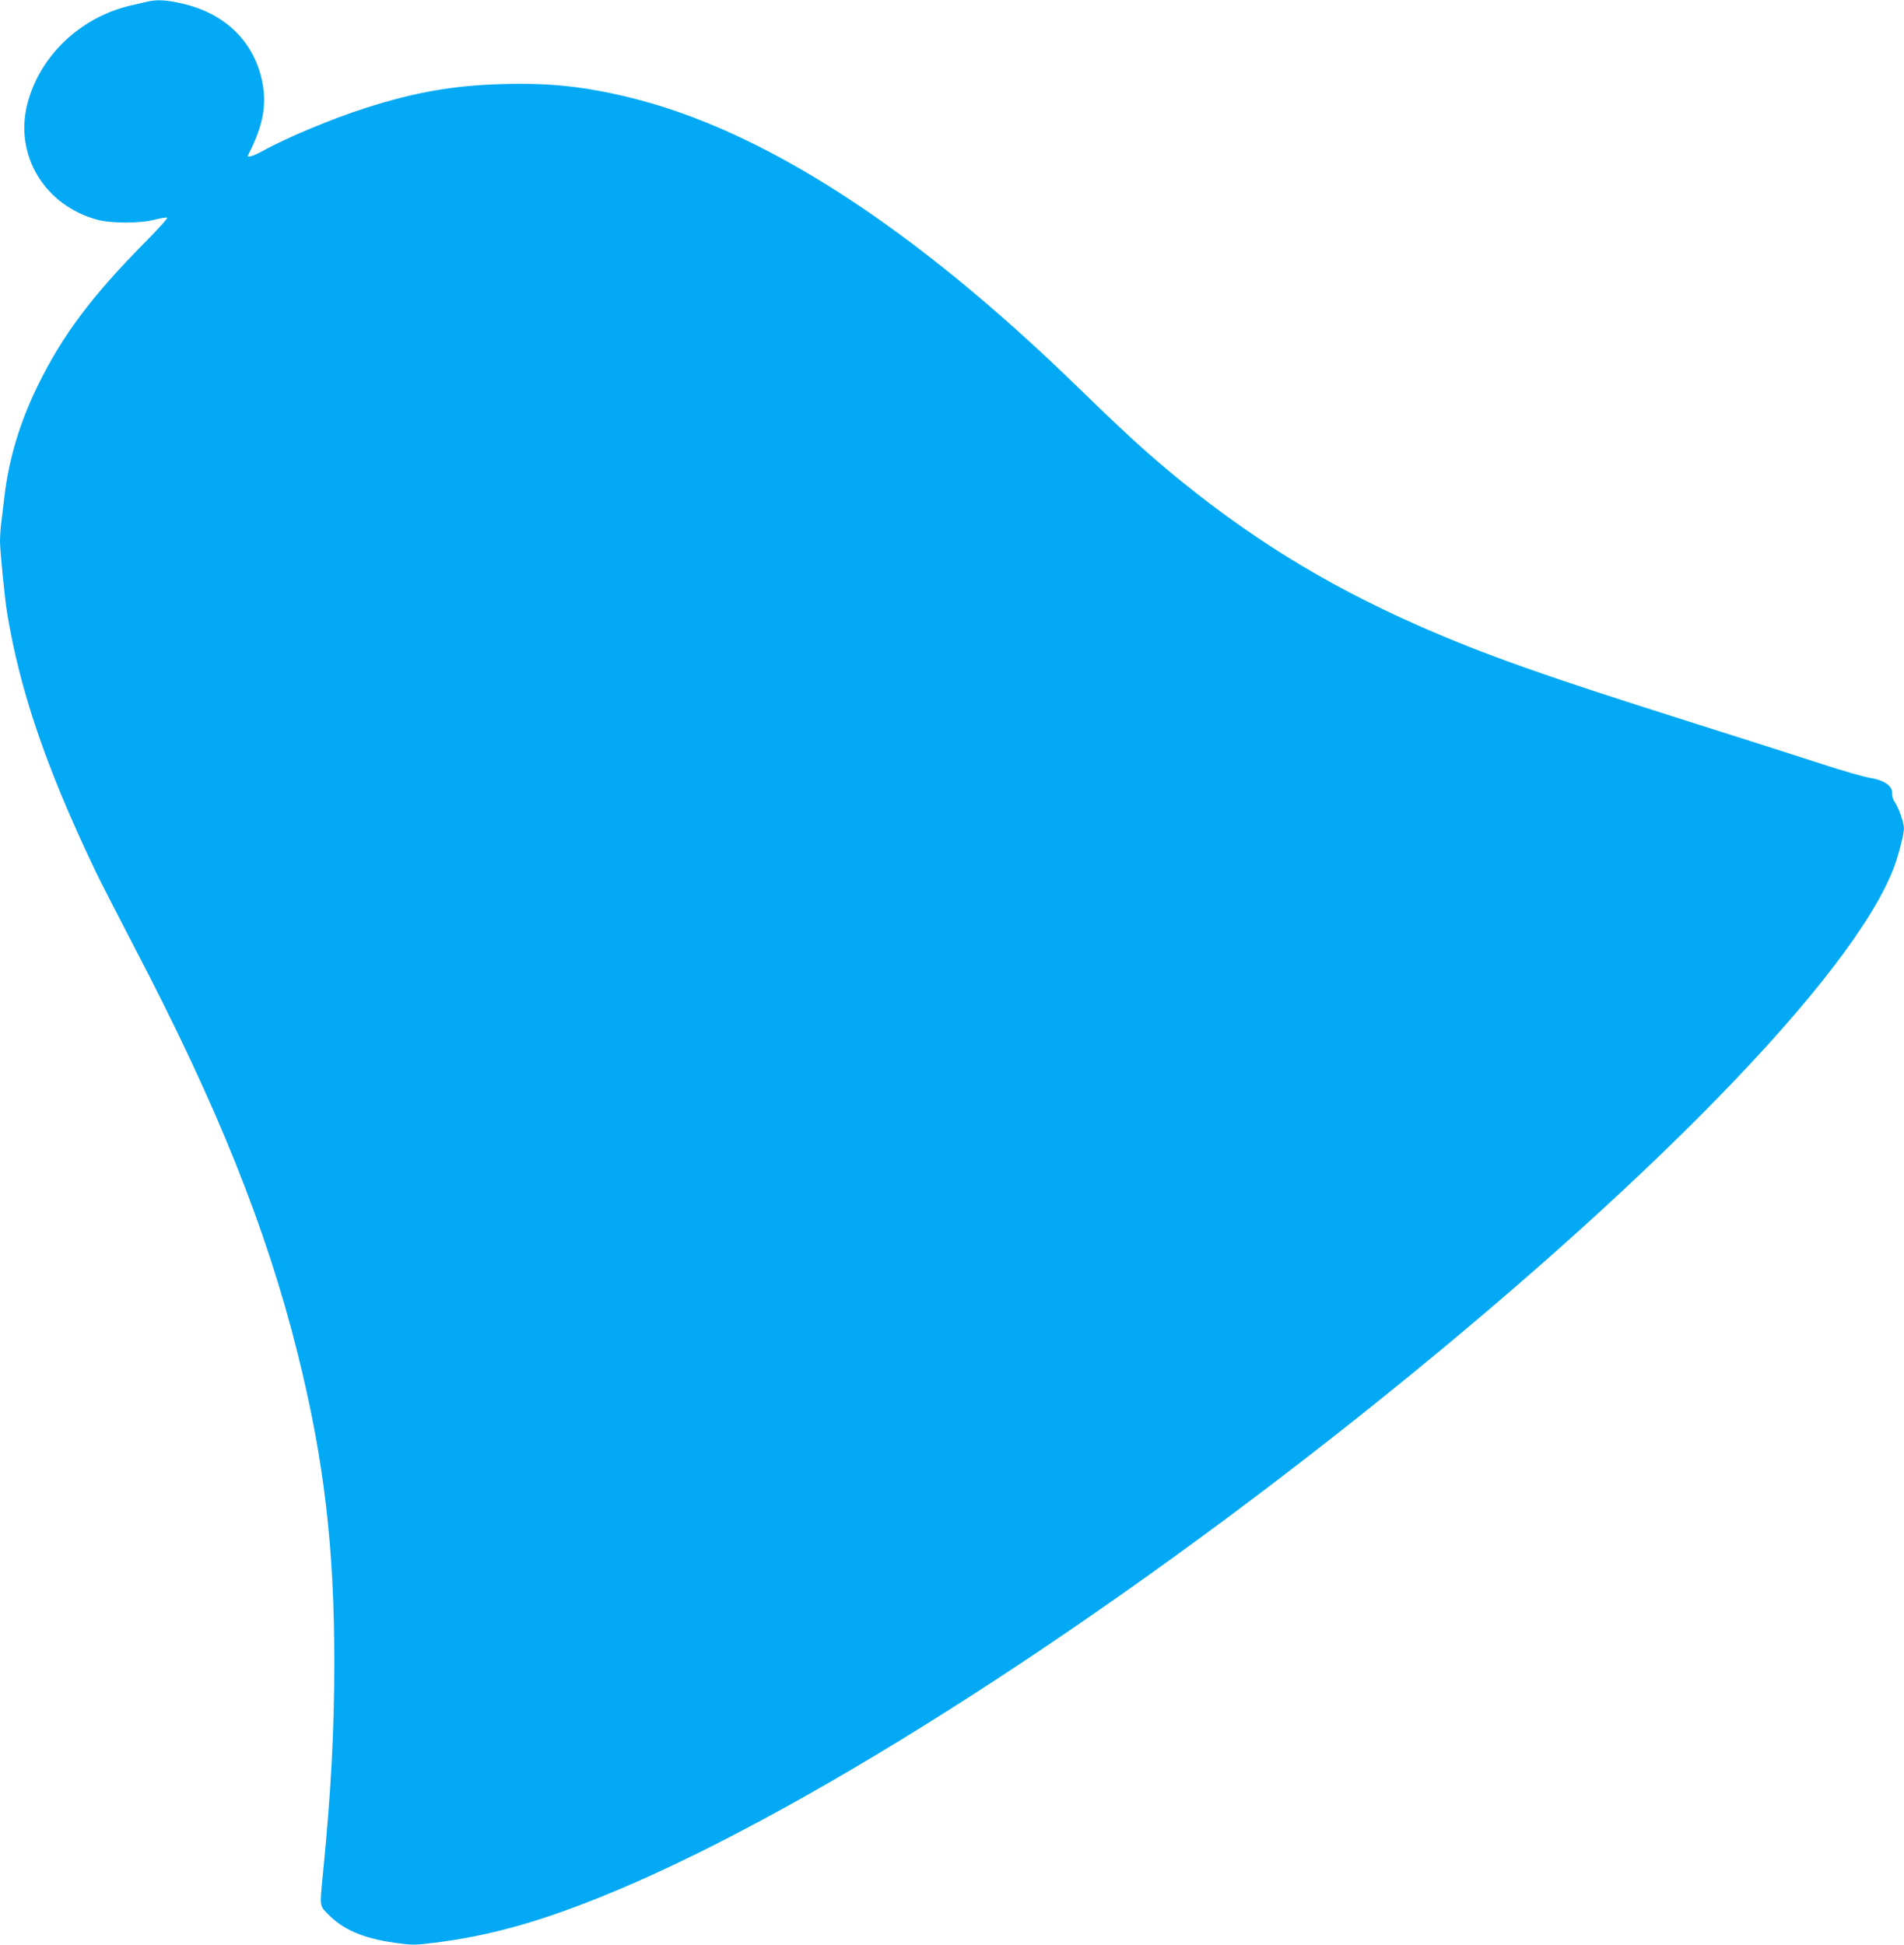 <?xml version="1.0" standalone="no"?>
<!DOCTYPE svg PUBLIC "-//W3C//DTD SVG 20010904//EN"
 "http://www.w3.org/TR/2001/REC-SVG-20010904/DTD/svg10.dtd">
<svg version="1.0" xmlns="http://www.w3.org/2000/svg"
 width="1253pt" height="1280pt" viewBox="0 0 1253 1280"
 preserveAspectRatio="xMidYMid meet">
<g transform="translate(0,1280) scale(0.1,-0.1)"
fill="#03a9f4" stroke="none">
<path d="M965 12788 c-22 -5 -69 -16 -105 -24 -332 -78 -599 -332 -680 -648
-86 -337 113 -668 460 -762 91 -25 281 -25 377 0 40 10 77 16 83 14 7 -2 -60
-76 -147 -164 -349 -353 -543 -612 -703 -939 -117 -238 -191 -482 -220 -725
-6 -52 -15 -128 -20 -168 -6 -40 -10 -101 -10 -136 0 -58 32 -381 46 -466 85
-516 257 -1021 576 -1690 35 -74 153 -304 261 -511 545 -1042 869 -1848 1075
-2674 173 -692 242 -1271 242 -2035 0 -449 -22 -859 -75 -1394 -21 -214 -22
-207 30 -260 102 -106 233 -162 443 -192 116 -16 130 -16 260 0 351 44 667
130 1082 296 1273 509 3173 1712 5000 3165 1893 1506 3257 2906 3525 3619 29
77 65 219 65 255 -1 37 -35 136 -60 171 -12 17 -19 41 -18 60 4 47 -55 87
-148 101 -38 6 -177 46 -309 89 -132 43 -504 162 -826 264 -1001 316 -1408
460 -1844 653 -615 272 -1123 588 -1635 1015 -160 133 -320 280 -595 548
-1085 1056 -2076 1697 -2958 1910 -293 71 -518 95 -822 87 -329 -9 -579 -52
-910 -158 -217 -69 -521 -196 -681 -285 -56 -31 -101 -44 -92 -26 98 191 125
327 94 483 -53 262 -240 448 -520 514 -110 26 -173 30 -241 13z"/>
</g>
</svg>
